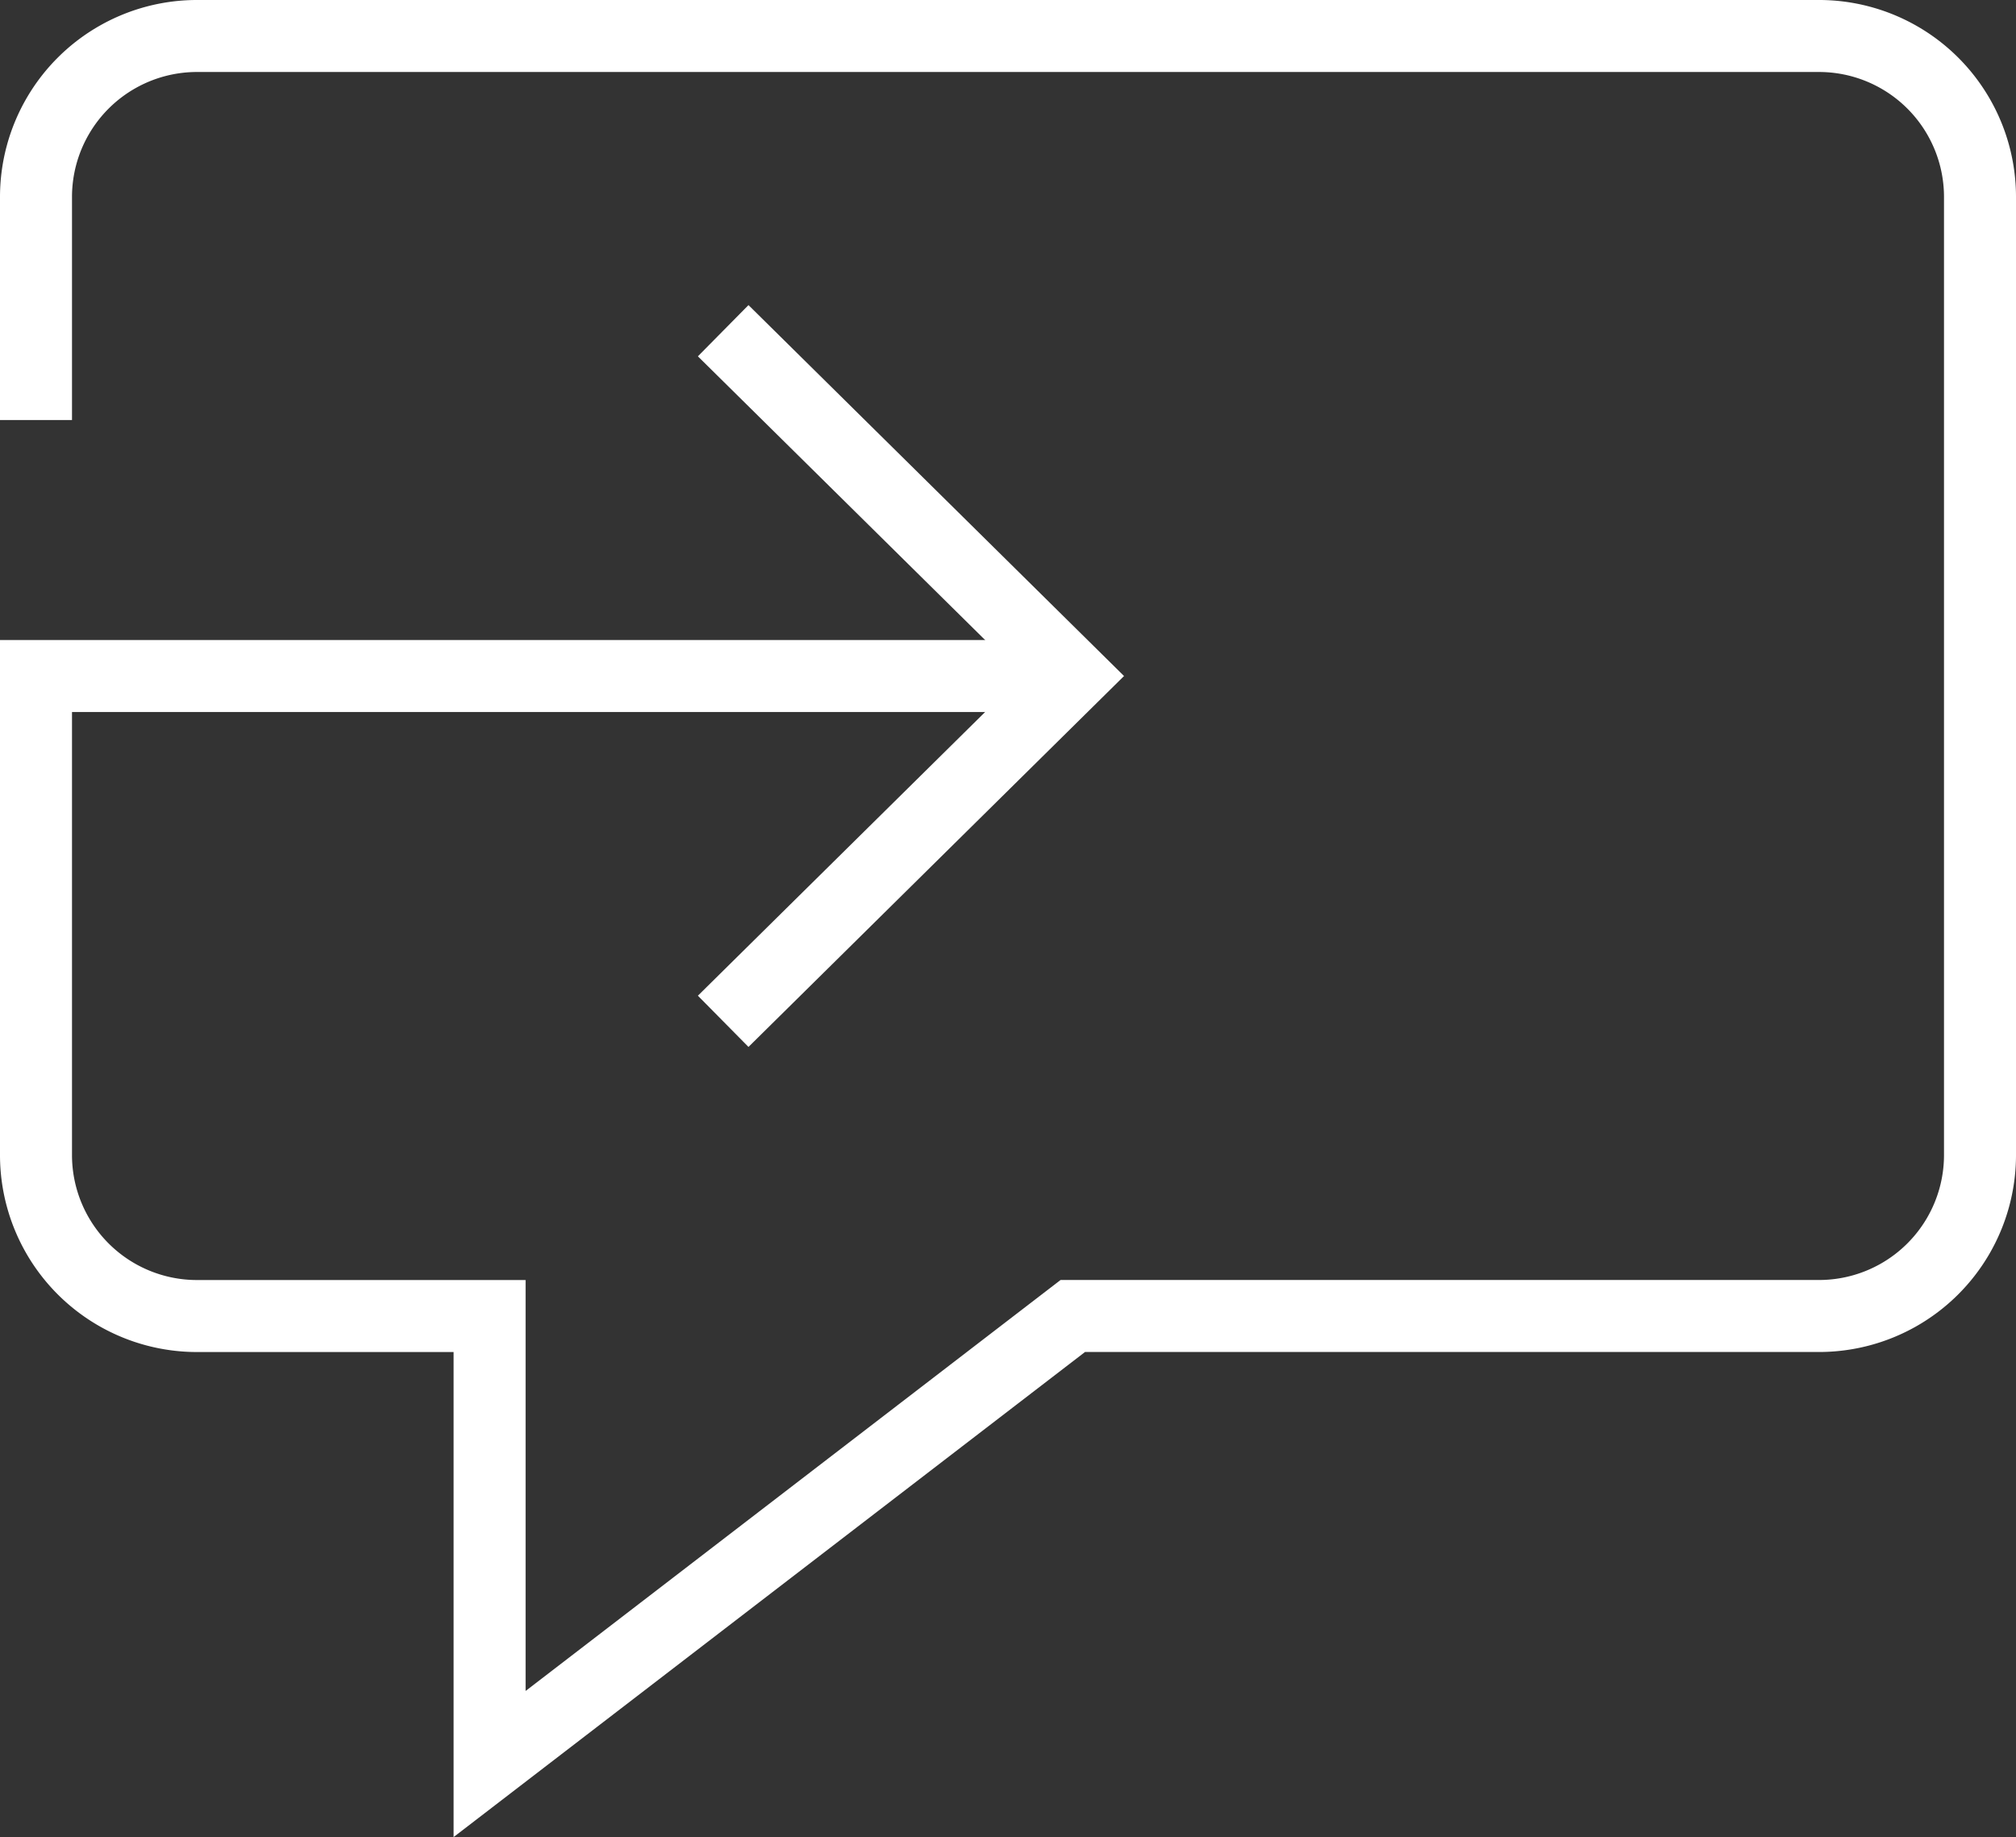 <?xml version="1.0" encoding="UTF-8"?> <svg xmlns="http://www.w3.org/2000/svg" width="56" height="51.029" viewBox="0 0 56 51.029"><rect x="0" y="0" width="56" height="51.029" fill="#333333" stroke="none"/><g id="Group" transform="translate(1 1)"><path id="Path" d="M0,10.667V4.444A4.472,4.472,0,0,1,4.5,0h45A4.472,4.472,0,0,1,54,4.444V31.111a4.472,4.472,0,0,1-4.5,4.444H28.8L12.6,48V35.556H4.5A4.472,4.472,0,0,1,0,31.111V17.778H28.8" transform="translate(0 0)" fill="none" stroke="#fff" stroke-miterlimit="10" stroke-width="2"></path><path id="Path-2" data-name="Path" d="M0,0,9,8.889,0,17.778" transform="translate(19.8 8.889)" fill="none" stroke="#fff" stroke-linecap="square" stroke-miterlimit="10" stroke-width="2"></path></g></svg> 
